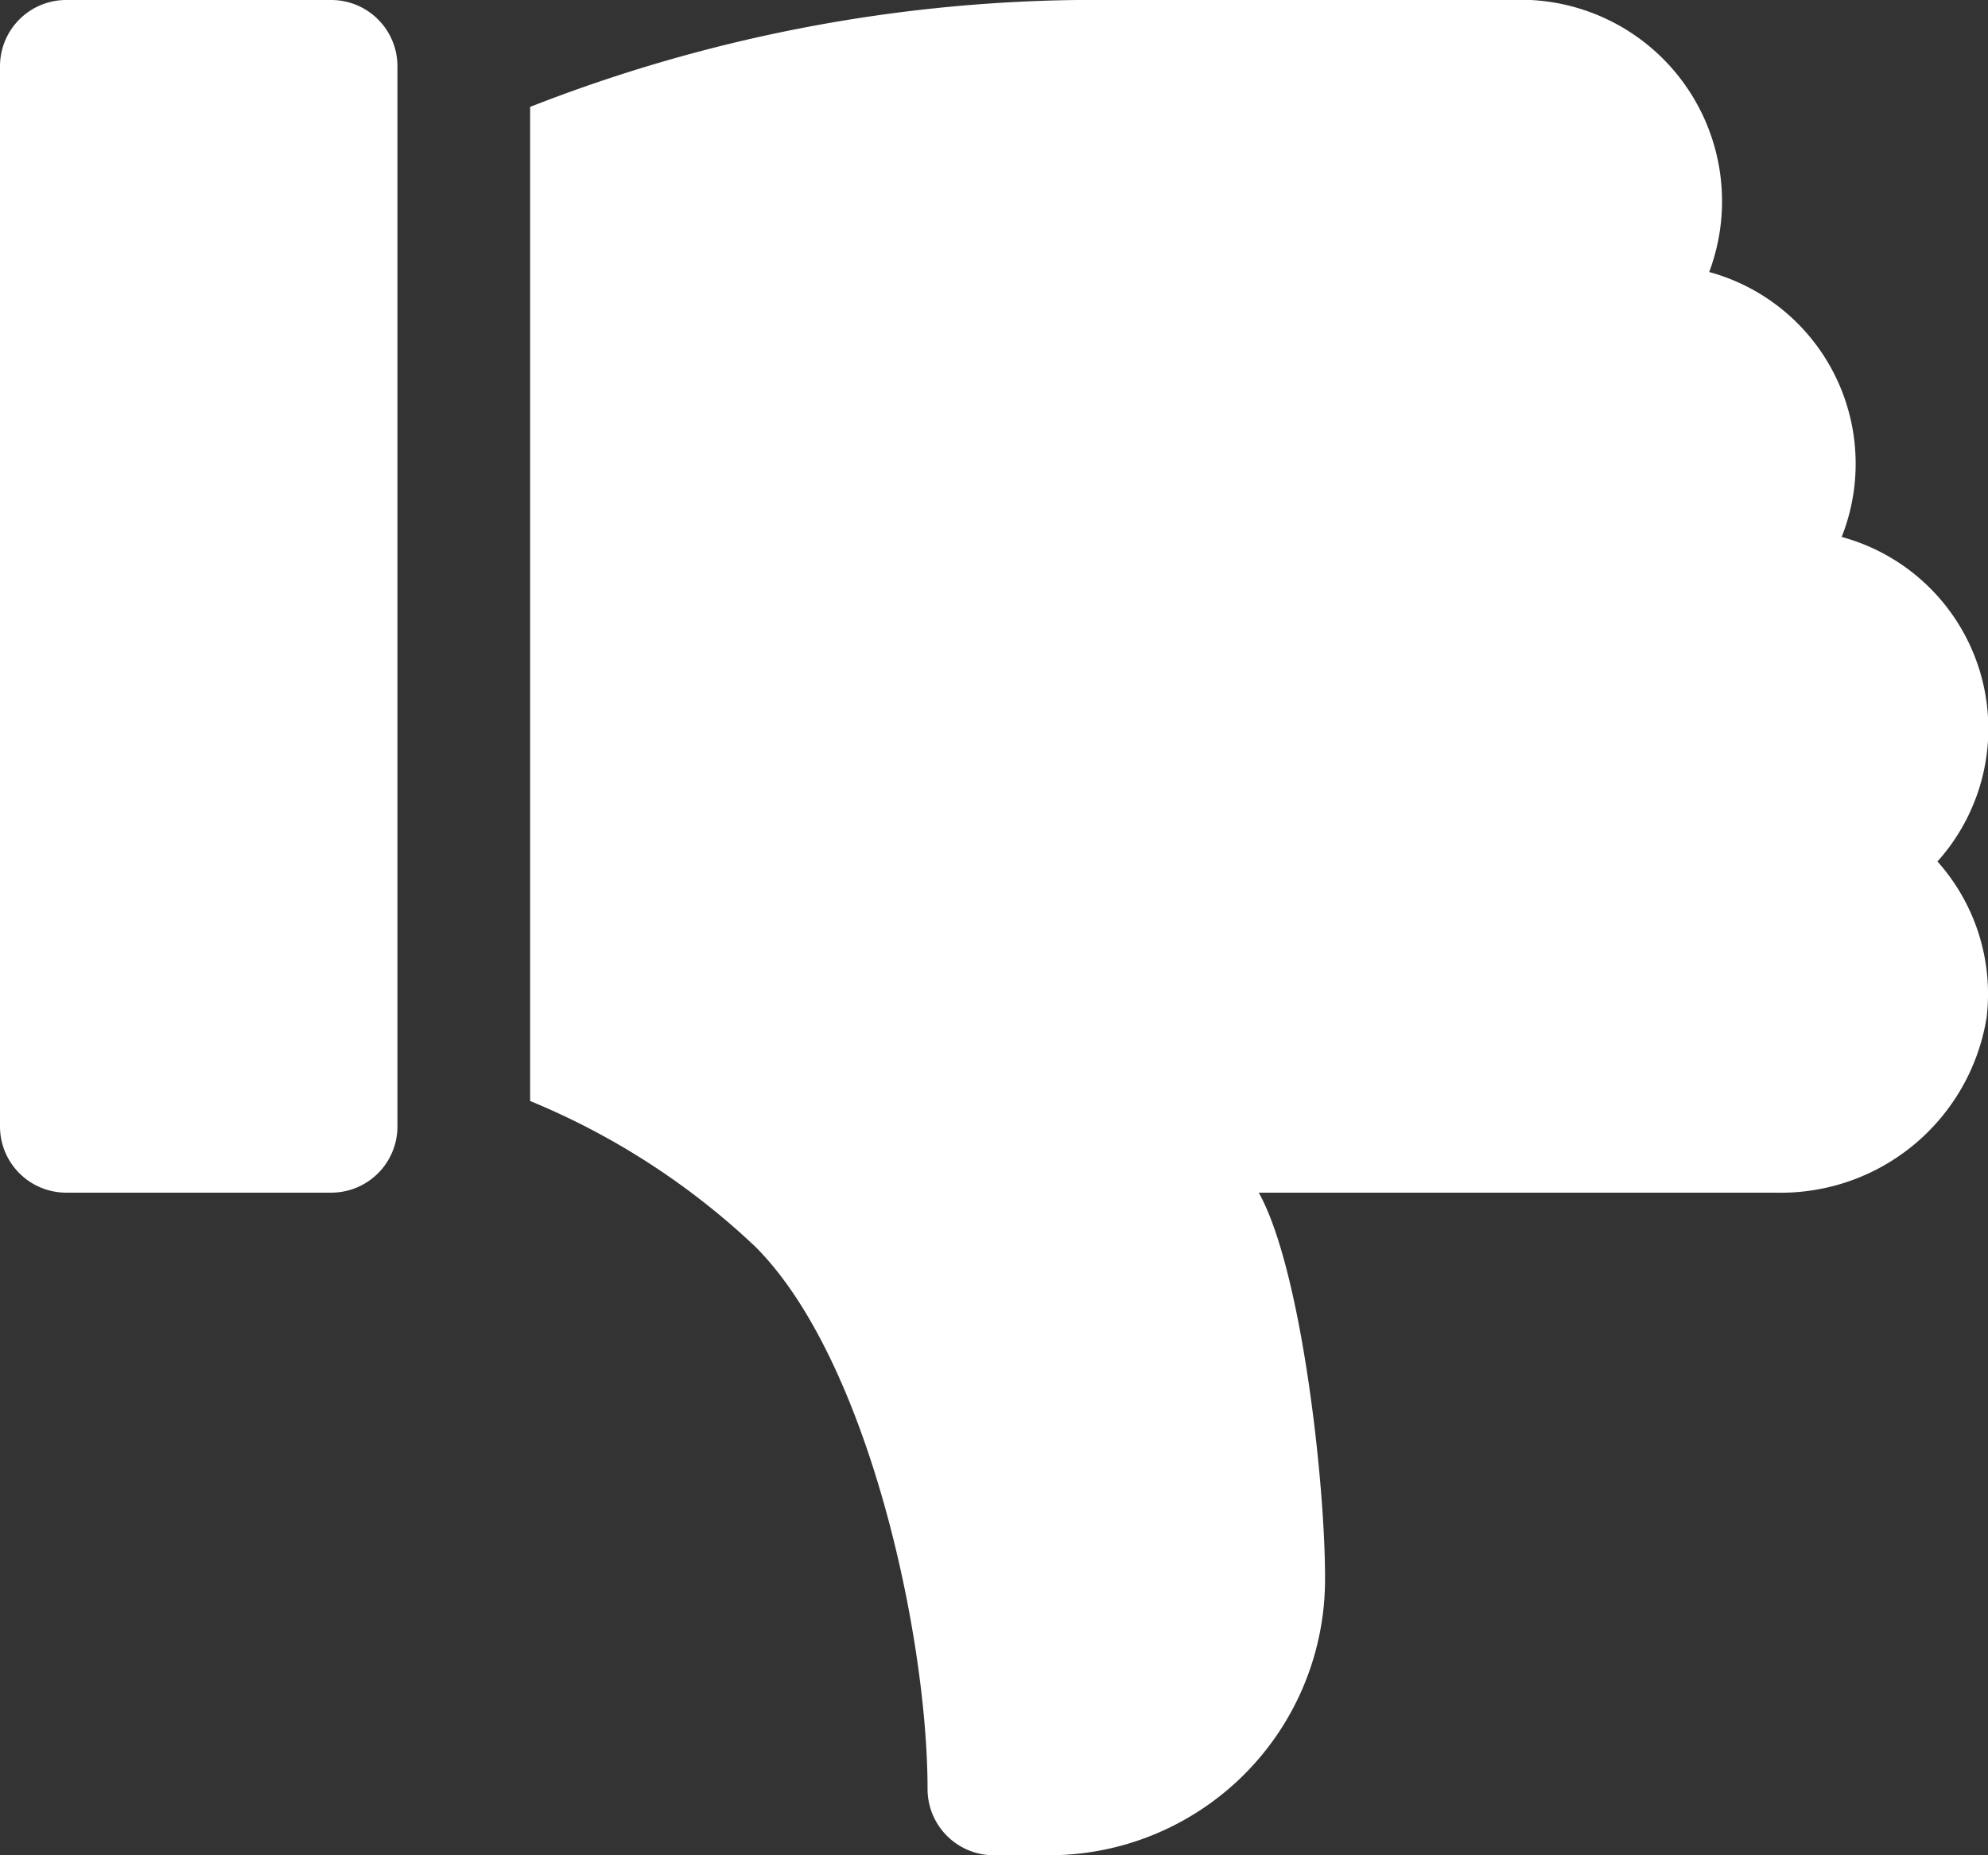 <svg xmlns="http://www.w3.org/2000/svg" width="30.012" height="28.012" viewBox="0 0 30.012 28.012"><rect x="0" y="0" width="30.012" height="28.012" fill="#333333" stroke="none"/><defs><style>.a{fill:#fff;}</style></defs><g transform="translate(0 0)"><g transform="translate(0 0)"><path class="a" d="M5,18.007H1a1,1,0,0,1-1-1V1A1,1,0,0,1,1,0H5A1,1,0,0,1,6,1V17.007A1,1,0,0,1,5,18.007Z" transform="translate(0 0)"/></g></g><g transform="translate(8.003 0)"><g transform="translate(0)"><path class="a" d="M21.989,15.356A3.146,3.146,0,0,1,18.8,18.007H11c.663,1.187,1.019,4.544,1,5.915a4.166,4.166,0,0,1-4.176,4.089H7a1,1,0,0,1-1-1c0-2.313-.9-6.489-2.6-8.188a11.082,11.082,0,0,0-3.4-2.2V1.614A23.369,23.369,0,0,1,8.252,0H14.8a3.042,3.042,0,0,1,3,4.107,3,3,0,0,1,2,4,3,3,0,0,1,1.446,4.9A3,3,0,0,1,21.989,15.356Z" transform="translate(0 0)"/></g></g></svg>